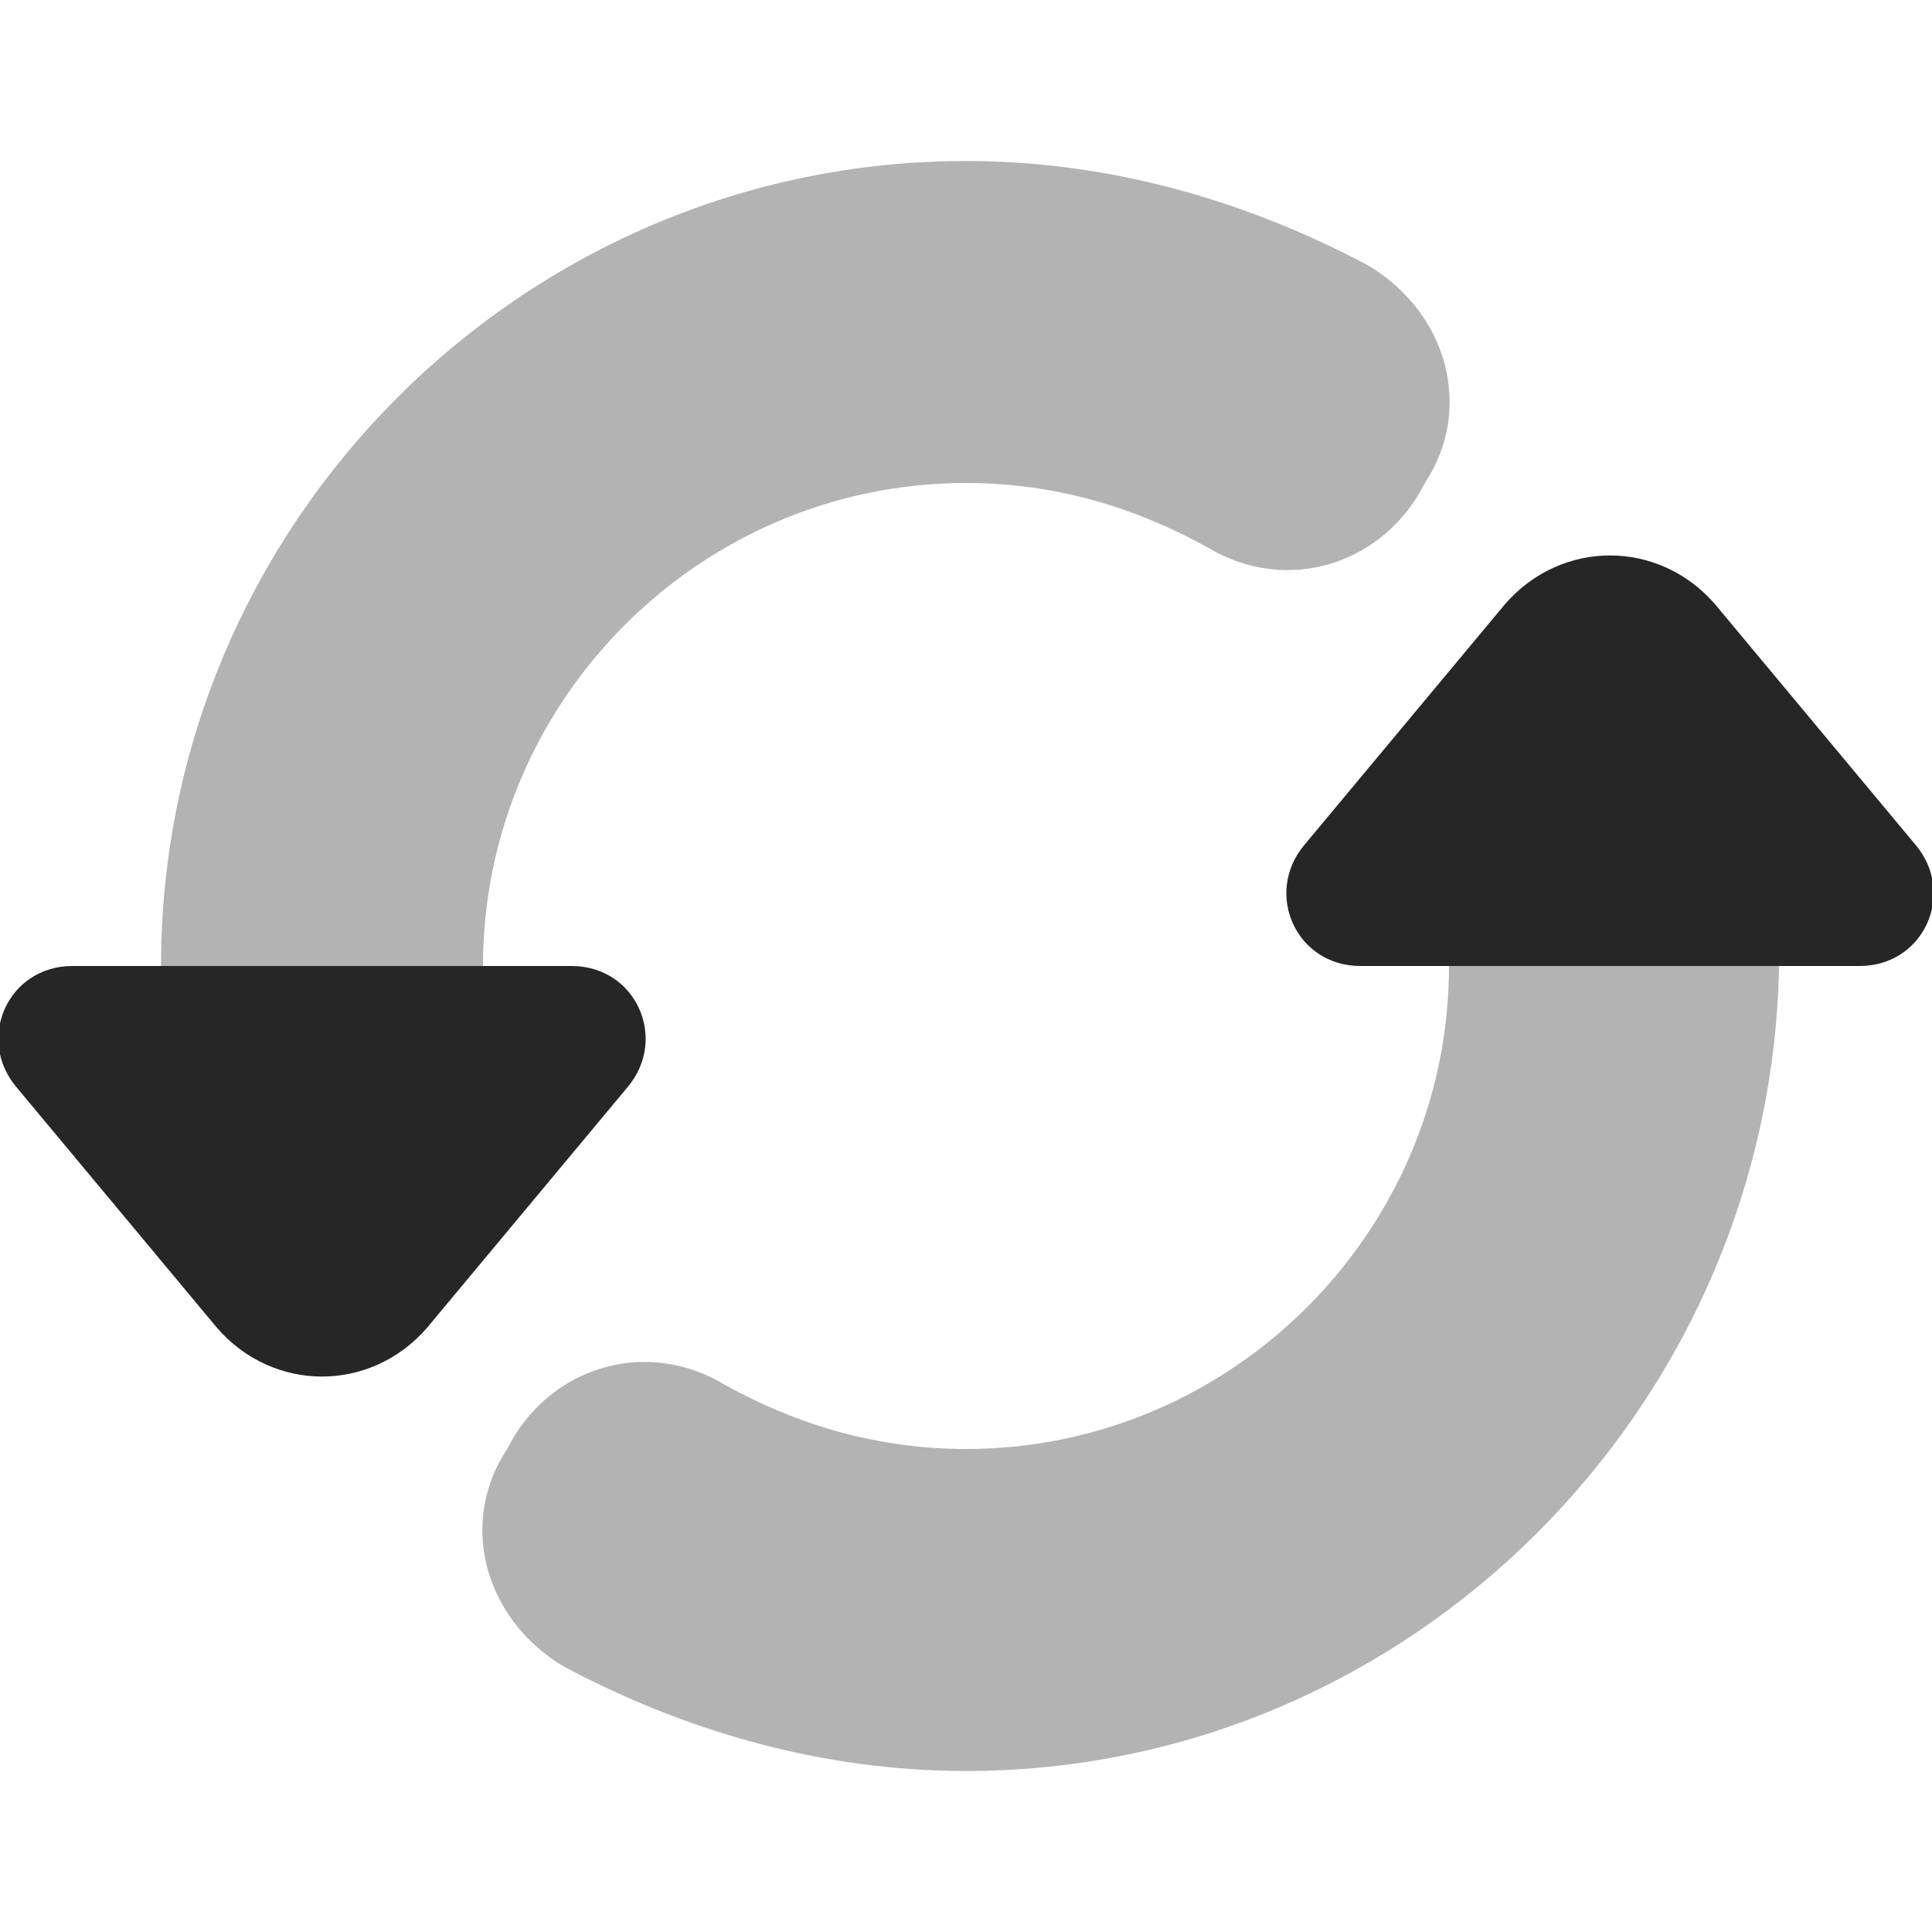 <svg width="192" height="192" viewBox="0 0 192 192" fill="none" xmlns="http://www.w3.org/2000/svg">
<g clip-path="url(#clip0_91_7485)">
<path opacity="0.35" d="M32.8 122.4C24.8 122.4 18.4 116.8 16.8 108.8C16 104.8 16 100 16 96C16 52 52 16 96 16C110.4 16 124 20 136 26.4C144 31.2 146.4 40.8 141.6 48C137.6 56 128 59.2 120 54.4C112.8 50.4 104.8 48 96 48C69.6 48 48 69.6 48 96C48 98.4 48 100.8 48.8 103.2C50.4 112 44 120 35.2 121.6C34.4 121.6 33.6 122.4 32.8 122.4Z" fill="#262626"/>
<path opacity="0.35" d="M96 176C81.6 176 68 172 56 165.6C48 160.8 45.6 151.2 50.4 144C54.4 136 64 132.8 72 137.6C79.2 141.6 87.2 144 96 144C122.4 144 144 122.4 144 96C144 94.4 144 92.8 144 90.4C143.2 81.6 149.6 73.6 158.4 72.8C167.2 72 175.2 78.4 176 87.2C176 90.4 176.8 92.8 176.8 96C176 140 140 176 96 176Z" fill="#262626"/>
<path d="M7.2 96H56.8C63.2 96 66.4 103.2 62.4 108L42.4 132C36.8 138.4 27.2 138.4 21.6 132L1.6 108C-2.4 103.2 0.8 96 7.2 96Z" fill="#262626"/>
<path d="M184.8 96H135.2C128.8 96 125.6 88.8 129.6 84L149.6 60C155.2 53.6 164.8 53.6 170.4 60L190.4 84C194.4 88.8 191.2 96 184.8 96Z" fill="#262626"/>
</g>
<defs>
<clipPath id="clip0_91_7485">
<rect width="192" height="192" fill="white"/>
</clipPath>
</defs>
</svg>
